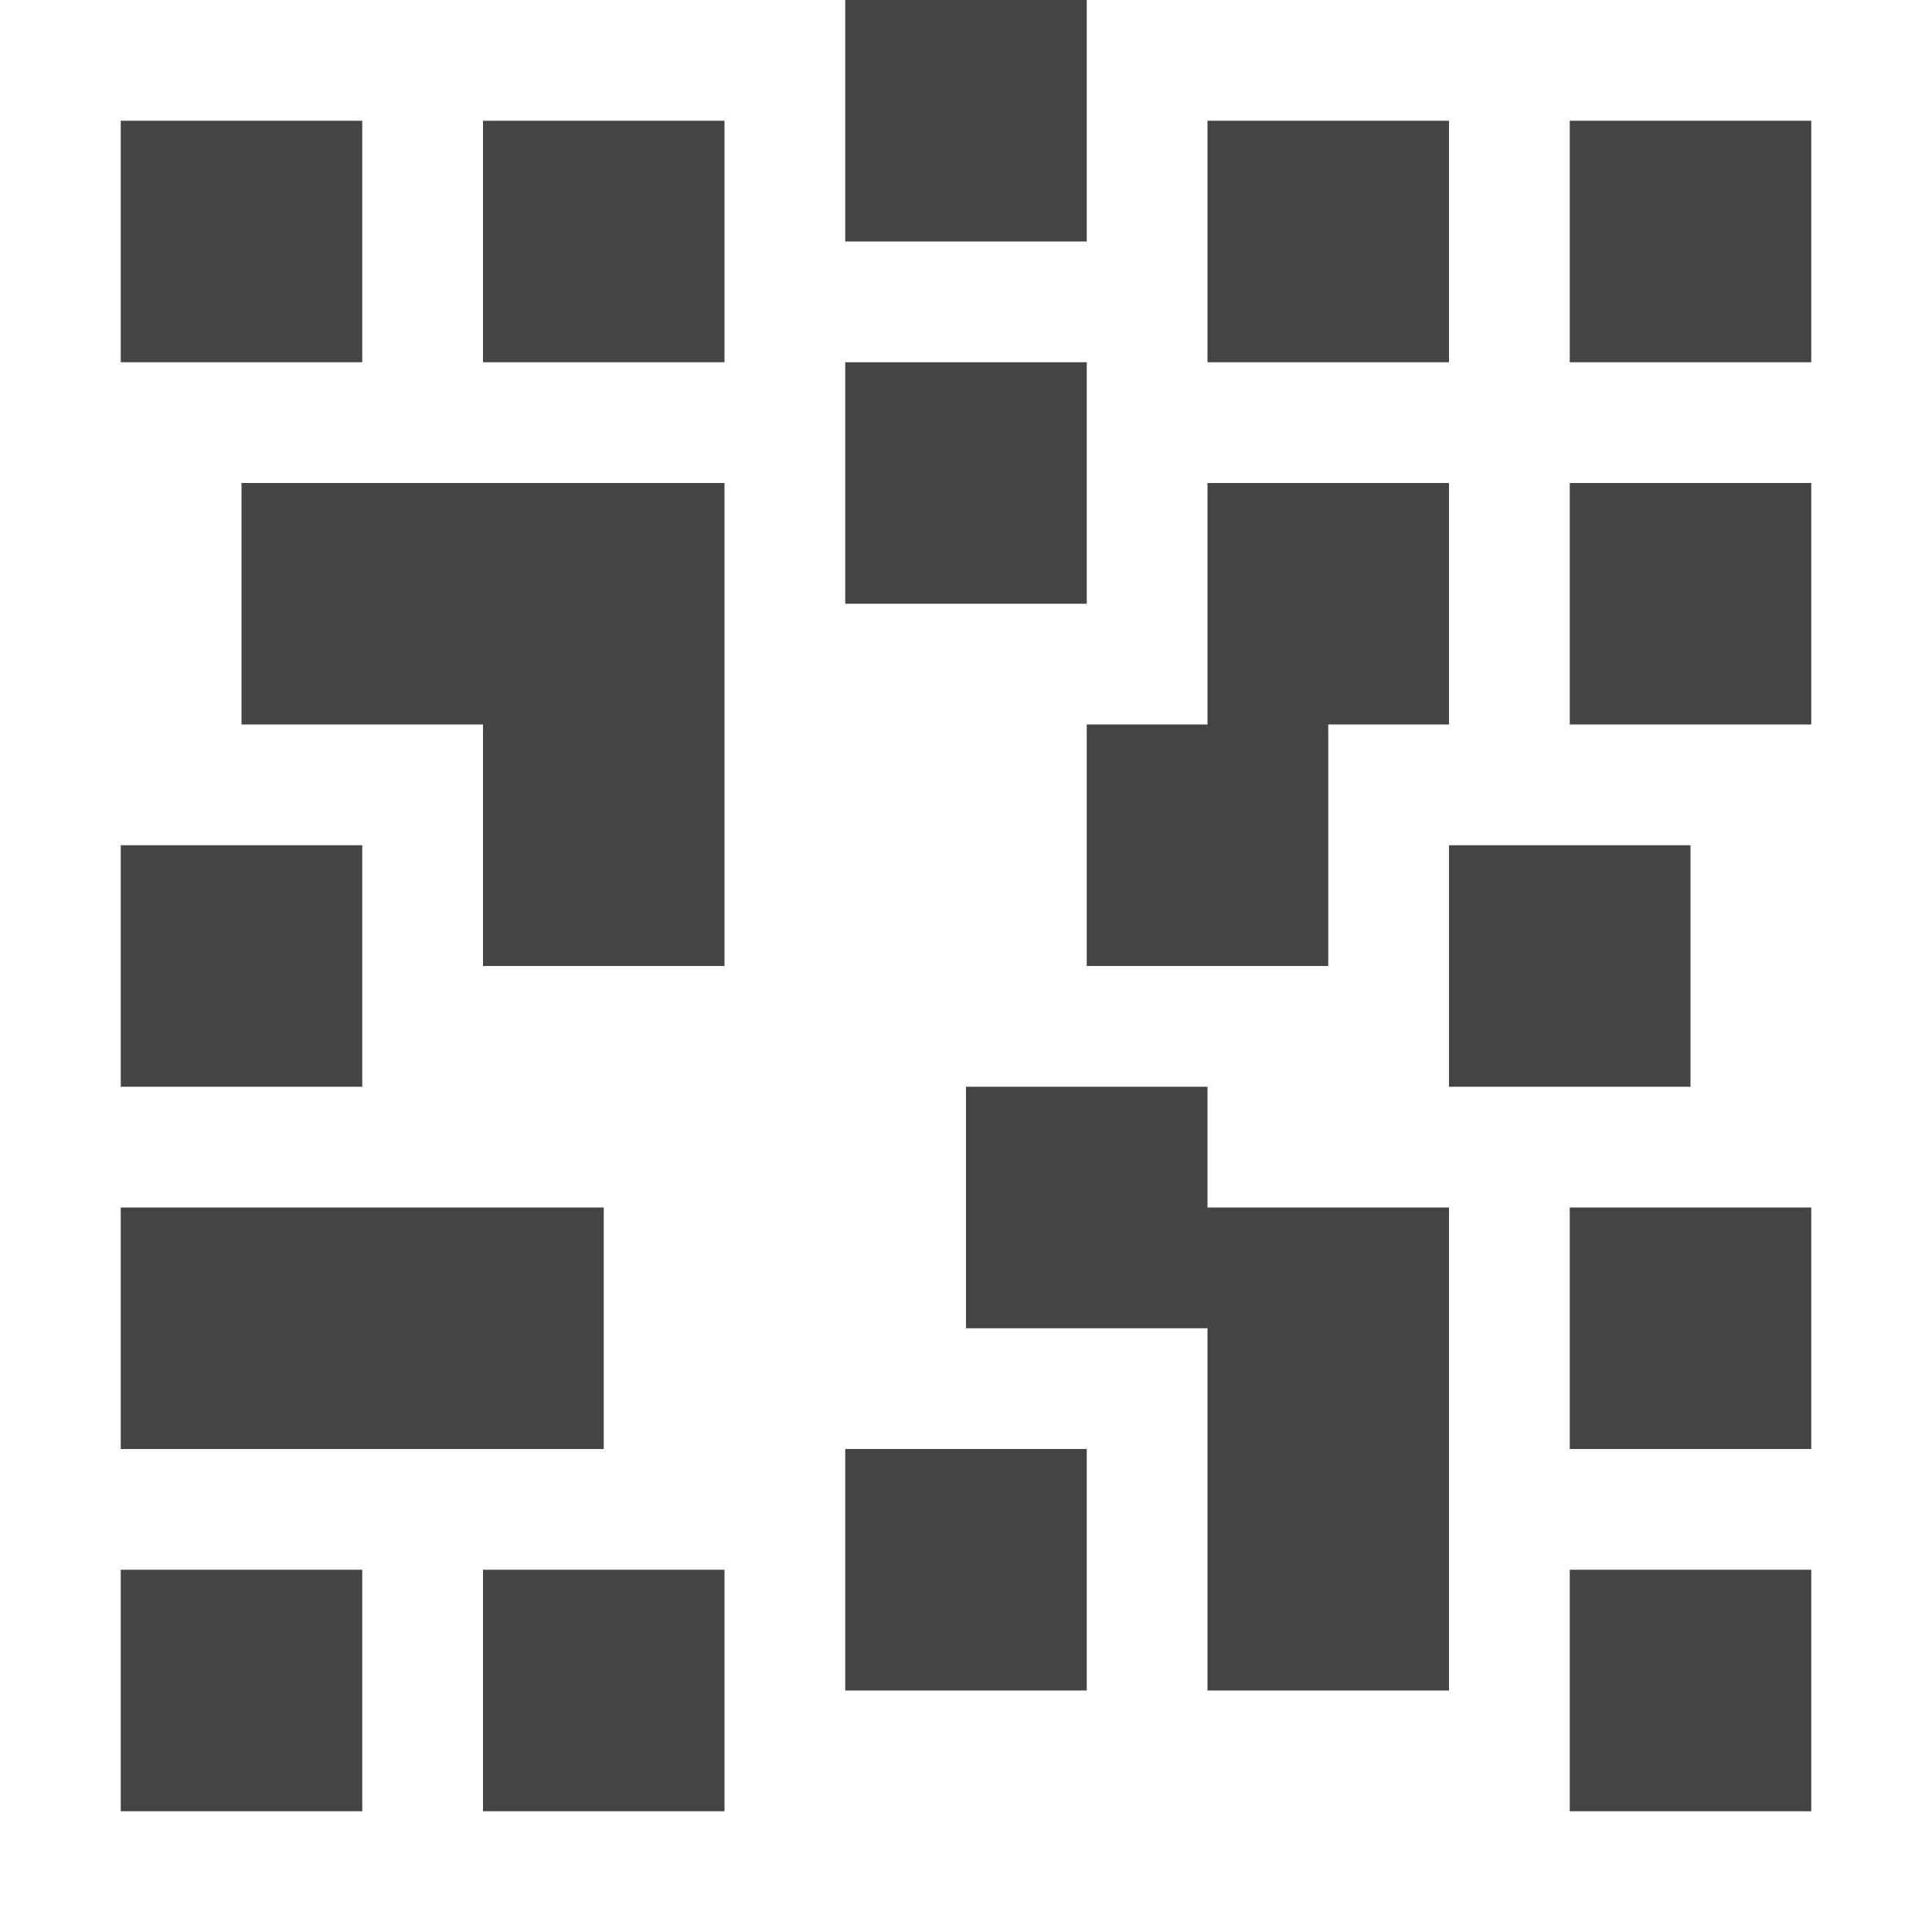 <svg xmlns="http://www.w3.org/2000/svg" width="16" height="16" version="1.1">
 <defs>
  <style id="current-color-scheme" type="text/css">
   .ColorScheme-Text { color:#444444; } .ColorScheme-Highlight { color:#4285f4; } .ColorScheme-NeutralText { color:#ff9800; } .ColorScheme-PositiveText { color:#4caf50; } .ColorScheme-NegativeText { color:#f44336; }
  </style>
 </defs>
 <path style="fill:currentColor" class="ColorScheme-Text" d="M 7,0 V 2 H 9 V 0 Z M 1,1 V 3 H 3 V 1 Z M 4,1 V 3 H 6 V 1 Z M 10,1 V 3 H 12 V 1 Z M 13,1 V 3 H 15 V 1 Z M 7,3 V 5 H 9 V 3 Z M 2,4 V 6 H 4 V 8 H 6 V 4 Z M 10,4 V 6 H 9 V 8 H 11 V 6 H 12 V 4 Z M 13,4 V 6 H 15 V 4 Z M 1,7 V 9 H 3 V 7 Z M 12,7 V 9 H 14 V 7 Z M 8,9 V 11 H 10 V 14 H 12 V 10 H 10 V 9 Z M 1,10 V 12 H 5 V 10 Z M 13,10 V 12 H 15 V 10 Z M 7,12 V 14 H 9 V 12 Z M 1,13 V 15 H 3 V 13 Z M 4,13 V 15 H 6 V 13 Z M 13,13 V 15 H 15 V 13 Z"/>
</svg>
